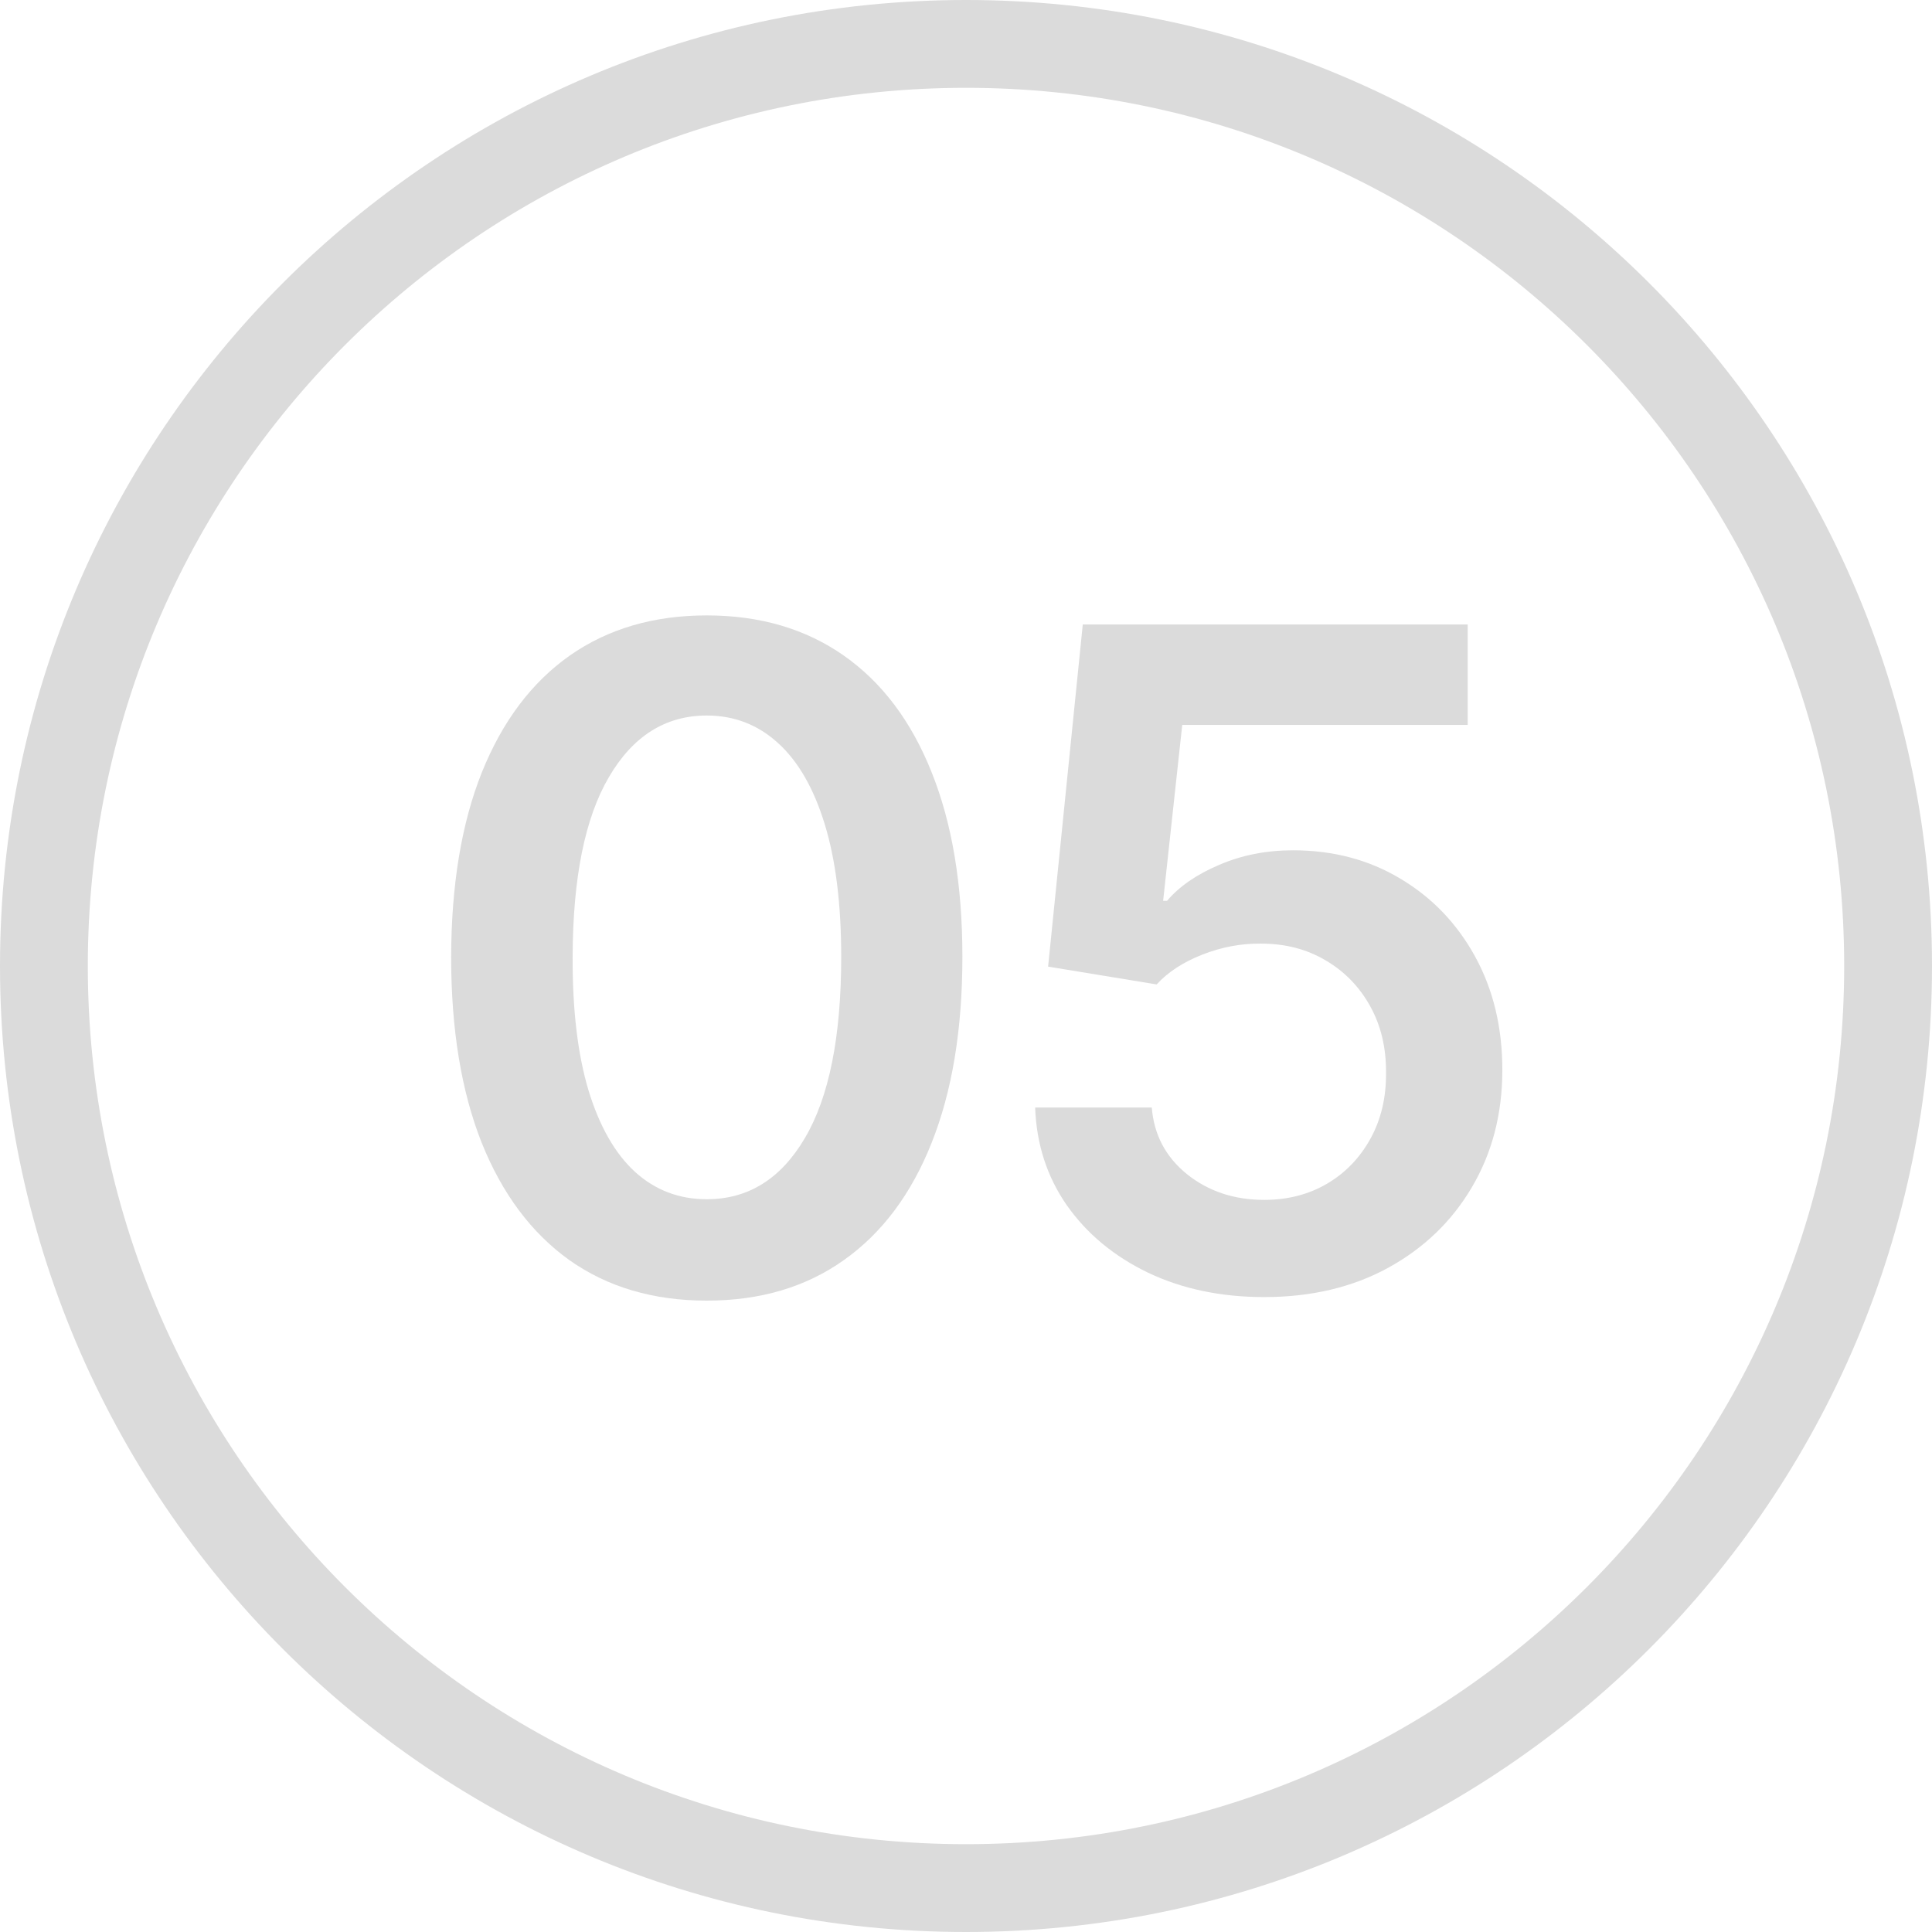 <?xml version="1.0" encoding="UTF-8"?> <svg xmlns="http://www.w3.org/2000/svg" width="176" height="176" viewBox="0 0 176 176" fill="none"> <path fill-rule="evenodd" clip-rule="evenodd" d="M88 168C132.183 168 168 132.183 168 88C168 43.817 132.183 8 88 8C43.817 8 8 43.817 8 88C8 132.183 43.817 168 88 168ZM88 176C136.601 176 176 136.601 176 88C176 39.399 136.601 0 88 0C39.399 0 0 39.399 0 88C0 136.601 39.399 176 88 176Z" fill="#DBDBDB"></path> <path d="M64.384 118.484C59.524 118.484 55.353 117.255 51.87 114.795C48.407 112.316 45.741 108.745 43.872 104.082C42.022 99.399 41.098 93.762 41.098 87.17C41.117 80.579 42.052 74.971 43.901 70.347C45.771 65.704 48.437 62.162 51.9 59.722C55.382 57.282 59.544 56.062 64.384 56.062C69.224 56.062 73.386 57.282 76.868 59.722C80.351 62.162 83.017 65.704 84.867 70.347C86.736 74.991 87.671 80.598 87.671 87.17C87.671 93.781 86.736 99.428 84.867 104.111C83.017 108.774 80.351 112.336 76.868 114.795C73.406 117.255 69.244 118.484 64.384 118.484ZM64.384 109.247C68.162 109.247 71.143 107.387 73.327 103.668C75.531 99.93 76.632 94.431 76.632 87.17C76.632 82.369 76.131 78.336 75.127 75.069C74.124 71.803 72.707 69.344 70.877 67.691C69.047 66.019 66.883 65.182 64.384 65.182C60.626 65.182 57.655 67.052 55.471 70.79C53.287 74.509 52.185 79.969 52.165 87.17C52.146 91.991 52.628 96.044 53.611 99.33C54.615 102.616 56.032 105.095 57.861 106.767C59.691 108.42 61.866 109.247 64.384 109.247Z" fill="#DBDBDB"></path> <path d="M115.166 118.16C111.231 118.16 107.709 117.422 104.6 115.946C101.491 114.451 99.022 112.405 97.192 109.807C95.382 107.21 94.418 104.239 94.3 100.894H104.925C105.121 103.373 106.194 105.4 108.142 106.974C110.09 108.528 112.431 109.306 115.166 109.306C117.311 109.306 119.219 108.814 120.892 107.83C122.564 106.846 123.882 105.479 124.847 103.727C125.811 101.976 126.283 99.979 126.263 97.736C126.283 95.454 125.801 93.427 124.817 91.656C123.833 89.885 122.485 88.498 120.774 87.495C119.062 86.472 117.094 85.96 114.871 85.96C113.061 85.94 111.28 86.275 109.529 86.963C107.778 87.652 106.391 88.557 105.367 89.679L95.48 88.056L98.638 56.889H133.701V66.038H107.699L105.958 82.064H106.312C107.433 80.746 109.017 79.654 111.064 78.788C113.11 77.903 115.353 77.46 117.793 77.46C121.452 77.46 124.719 78.326 127.591 80.057C130.464 81.769 132.727 84.13 134.38 87.141C136.032 90.151 136.859 93.594 136.859 97.471C136.859 101.465 135.934 105.026 134.084 108.155C132.255 111.263 129.707 113.713 126.44 115.503C123.194 117.274 119.436 118.16 115.166 118.16Z" fill="#DBDBDB"></path> </svg> 